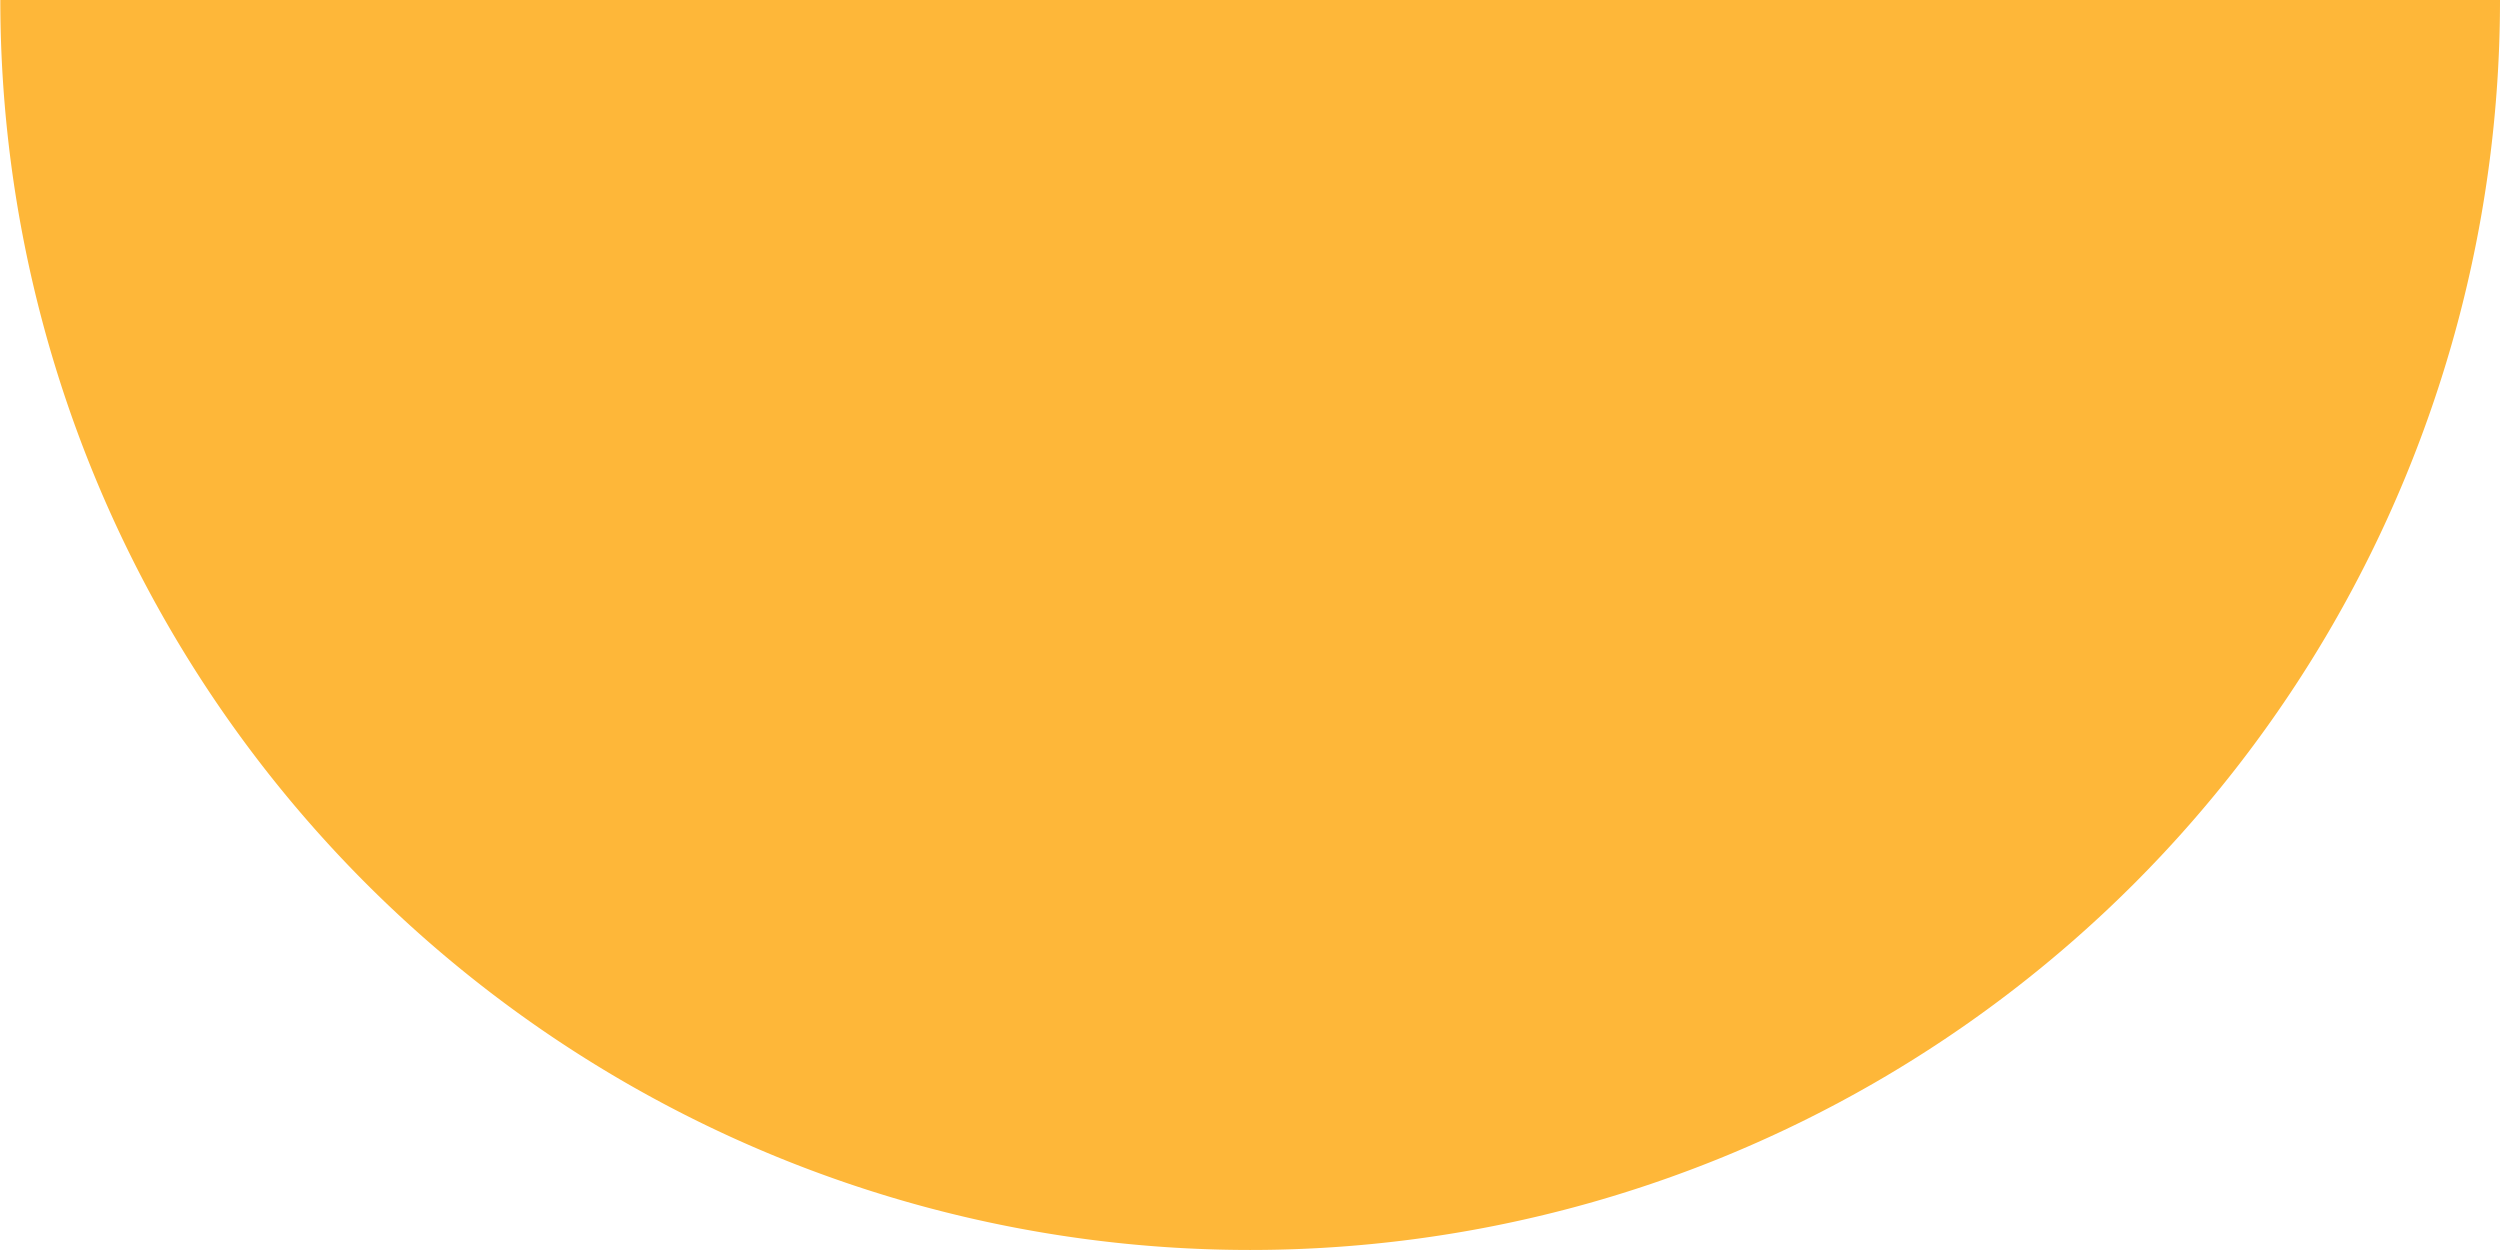 <svg xmlns="http://www.w3.org/2000/svg" width="38.505" height="19.252" viewBox="0 0 38.505 19.252">
  <path id="패스_18638" data-name="패스 18638" d="M19.252,0A19.252,19.252,0,0,1,38.5,19.252H0A19.252,19.252,0,0,1,19.252,0Z" transform="translate(38.505 19.252) rotate(180)" fill="#feb739"/>
</svg>
